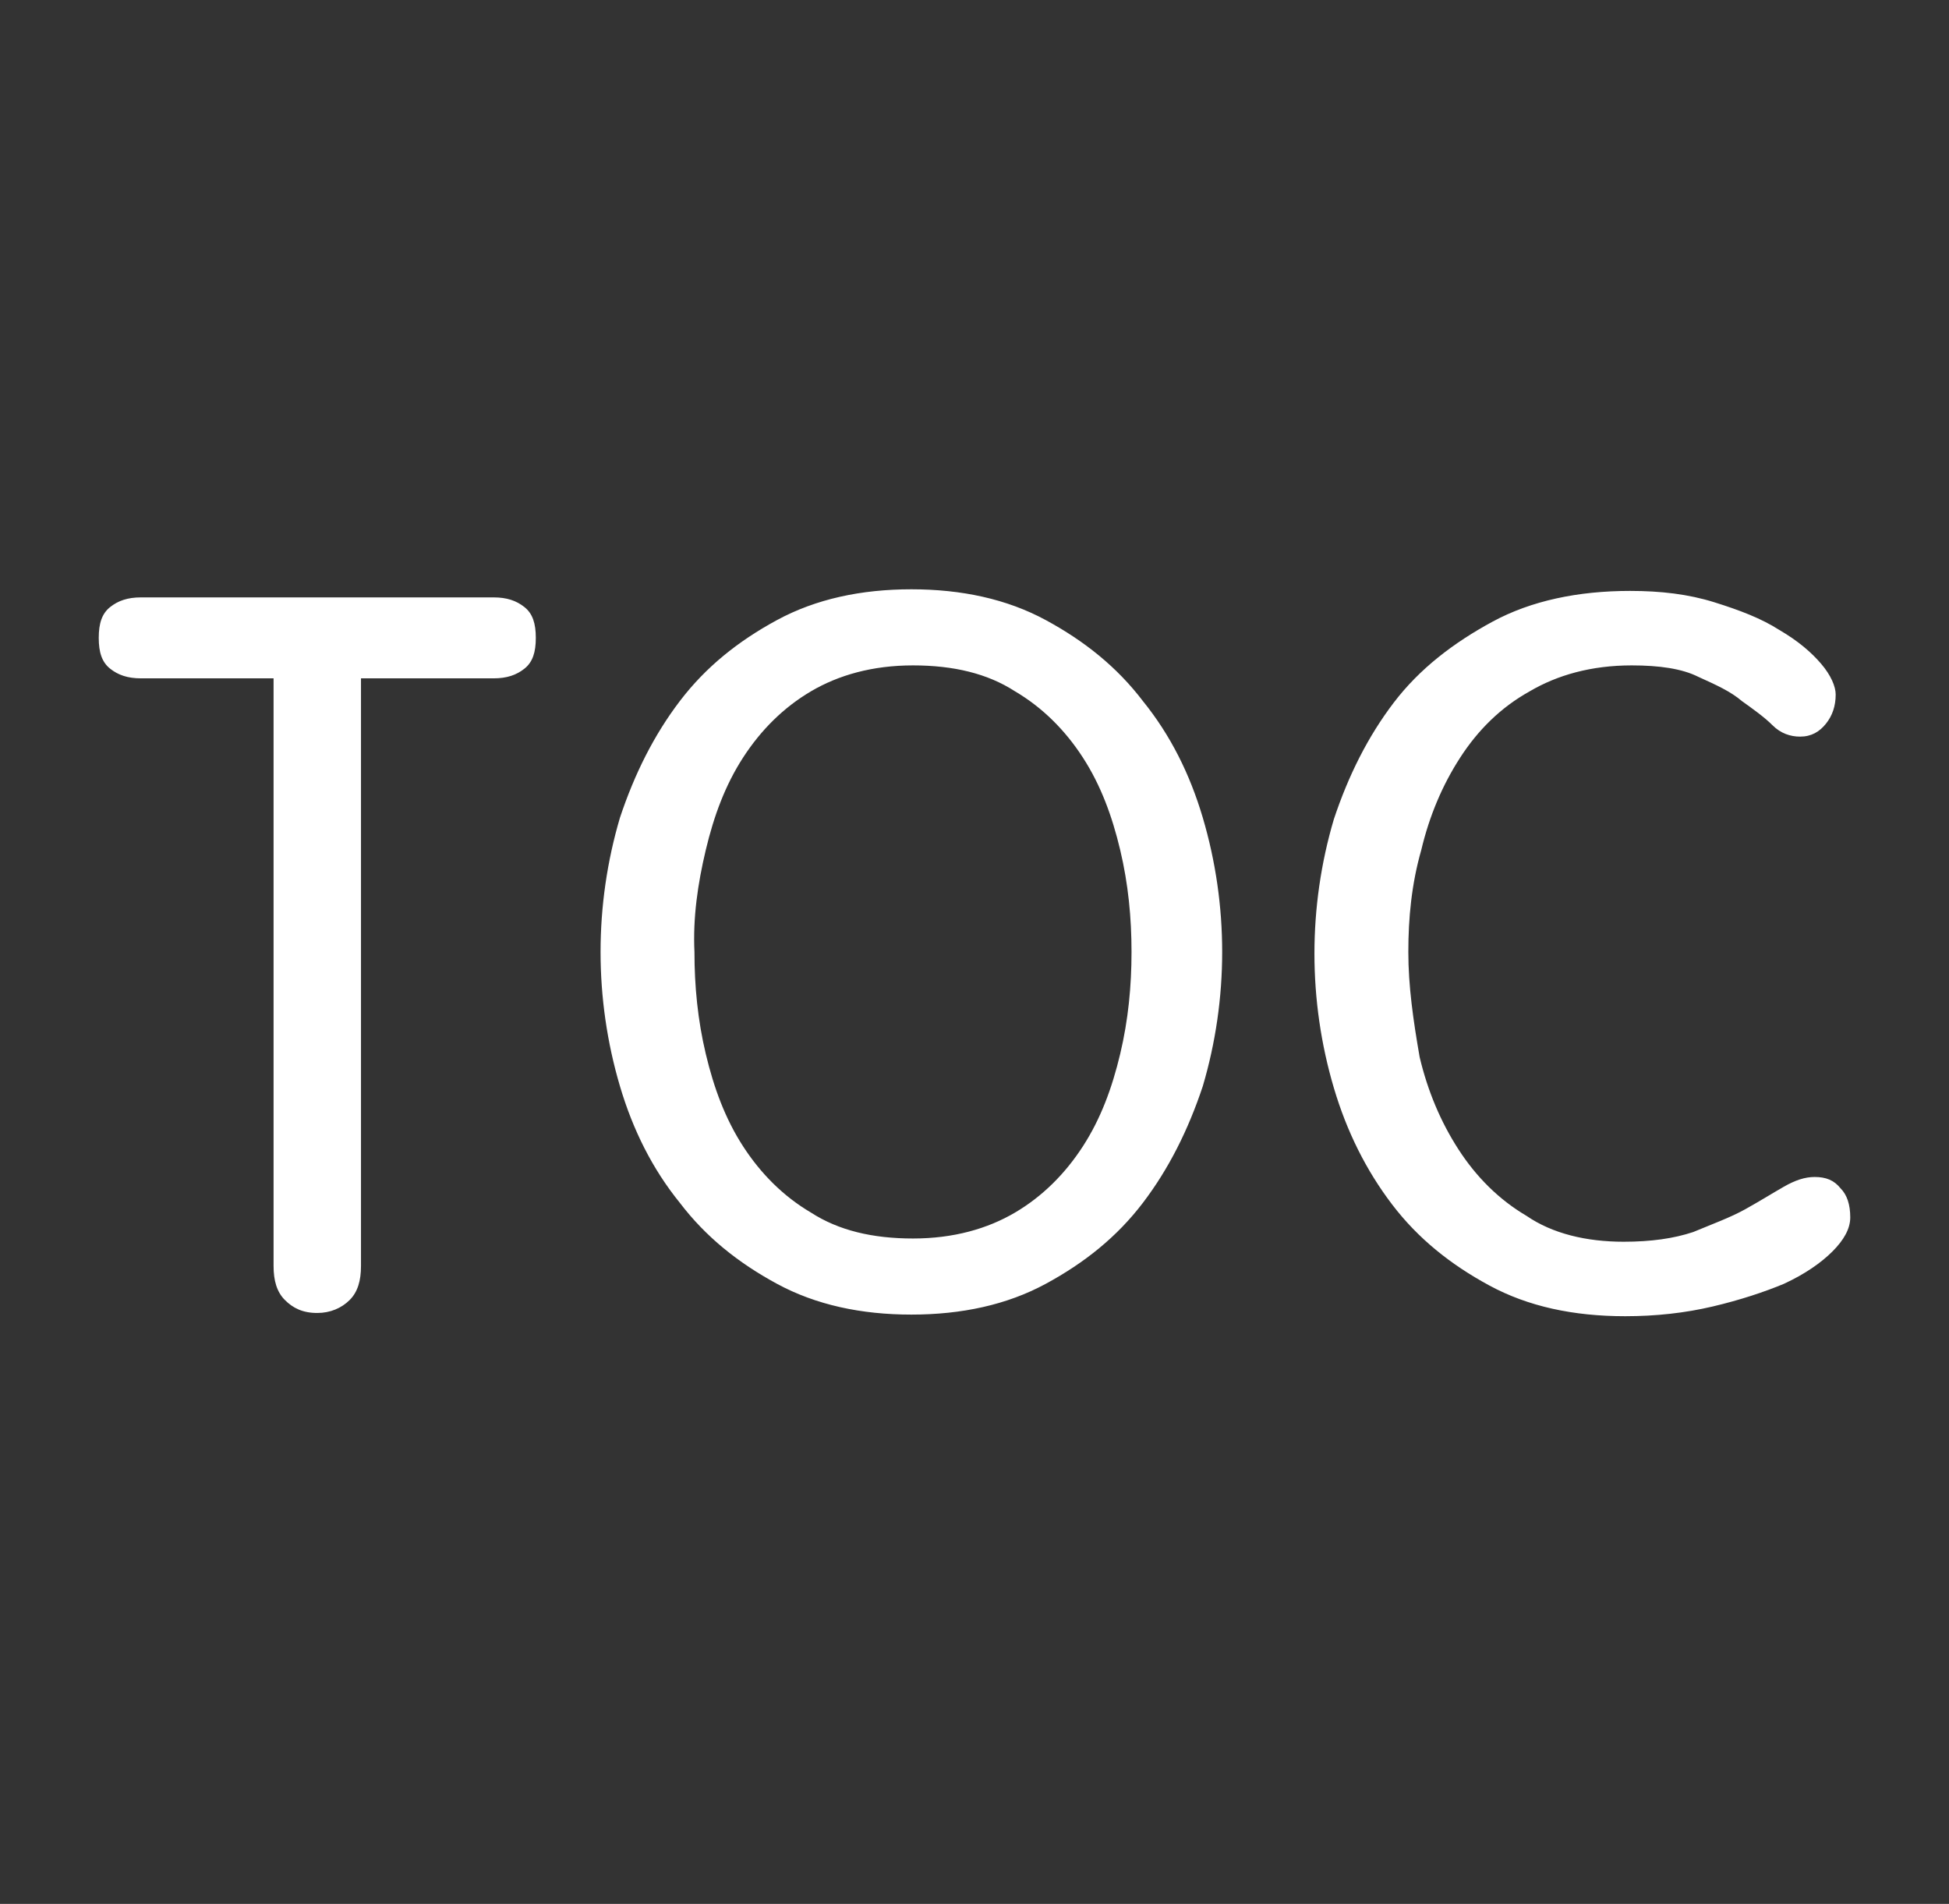 <?xml version="1.0" encoding="utf-8"?>
<!-- Generator: Adobe Illustrator 26.3.1, SVG Export Plug-In . SVG Version: 6.00 Build 0)  -->
<svg version="1.1" id="Layer_1" xmlns="http://www.w3.org/2000/svg" xmlns:xlink="http://www.w3.org/1999/xlink" x="0px" y="0px"
	 viewBox="0 0 120.4 117.6" style="enable-background:new 0 0 120.4 117.6;" xml:space="preserve">
<rect x="0" y="0" width="120.4" height="117.6" fill="#333333" stroke="none"/>
<style type="text/css">
	.st0{fill:#FFFFFF;}
</style>
<g>
	<path class="st0" d="M87.8,52.5c0.5-2.1,1.3-4,2.4-5.7s2.5-3.1,4.3-4.1c1.7-1,3.8-1.6,6.3-1.6c1.7,0,3.1,0.2,4.1,0.7
		c1.1,0.5,2,0.9,2.7,1.5c0.7,0.5,1.4,1,1.9,1.5s1.1,0.7,1.7,0.7c0.7,0,1.2-0.3,1.6-0.8s0.6-1.1,0.6-1.8c0-0.5-0.3-1.2-0.9-1.9
		s-1.4-1.4-2.6-2.1c-1.1-0.7-2.4-1.2-4-1.7s-3.3-0.7-5.2-0.7c-3.2,0-6.1,0.6-8.5,1.9c-2.4,1.3-4.5,2.9-6.1,5s-2.8,4.5-3.7,7.2
		c-0.8,2.7-1.2,5.5-1.2,8.3s0.4,5.6,1.2,8.3c0.8,2.7,2,5.1,3.6,7.2s3.6,3.7,6,5s5.2,1.9,8.4,1.9c1.9,0,3.7-0.2,5.4-0.6
		c1.7-0.4,3.2-0.9,4.4-1.4c1.3-0.6,2.3-1.3,3-2s1.1-1.4,1.1-2.1c0-0.8-0.2-1.4-0.6-1.8c-0.4-0.5-0.9-0.7-1.6-0.7
		c-0.6,0-1.2,0.2-1.9,0.6c-0.7,0.4-1.5,0.9-2.4,1.4s-2,0.9-3.2,1.4c-1.2,0.4-2.6,0.6-4.3,0.6c-2.3,0-4.4-0.5-6-1.6
		c-1.7-1-3.1-2.4-4.2-4.1s-1.9-3.6-2.4-5.7C87.3,63,87,60.9,87,58.8C87,56.7,87.2,54.6,87.8,52.5 M43.6,52.5c0.5-2.1,1.2-4,2.3-5.7
		s2.5-3.1,4.2-4.1s3.8-1.6,6.3-1.6s4.6,0.5,6.3,1.6c1.7,1,3.1,2.4,4.2,4.1c1.1,1.7,1.8,3.6,2.3,5.7c0.5,2.1,0.7,4.2,0.7,6.3
		s-0.2,4.2-0.7,6.3s-1.2,4-2.3,5.7c-1.1,1.7-2.5,3.1-4.2,4.1s-3.8,1.6-6.3,1.6s-4.6-0.5-6.3-1.6c-1.7-1-3.1-2.4-4.2-4.1
		c-1.1-1.7-1.8-3.6-2.3-5.7s-0.7-4.2-0.7-6.3C42.8,56.7,43.1,54.6,43.6,52.5 M38.3,67.1c0.8,2.7,2,5.1,3.7,7.2c1.6,2.1,3.6,3.7,6,5
		s5.2,1.9,8.3,1.9s5.9-0.6,8.3-1.9c2.4-1.3,4.4-2.9,6-5s2.8-4.5,3.7-7.2c0.8-2.7,1.2-5.5,1.2-8.3s-0.4-5.6-1.2-8.3
		c-0.8-2.7-2-5.1-3.7-7.2c-1.6-2.1-3.6-3.7-6-5s-5.2-1.9-8.3-1.9S50.4,37,48,38.3c-2.4,1.3-4.4,2.9-6,5s-2.8,4.5-3.7,7.2
		c-0.8,2.7-1.2,5.5-1.2,8.3S37.5,64.4,38.3,67.1 M16.9,78.2c0,0.9,0.2,1.6,0.7,2.1s1.1,0.8,2,0.8c0.8,0,1.5-0.3,2-0.8
		s0.7-1.2,0.7-2.1V41.9h8.2c0.8,0,1.4-0.2,1.9-0.6c0.5-0.4,0.7-1,0.7-1.9s-0.2-1.5-0.7-1.9s-1.1-0.6-1.9-0.6H8.7
		c-0.8,0-1.4,0.2-1.9,0.6c-0.5,0.4-0.7,1-0.7,1.9s0.2,1.5,0.7,1.9s1.1,0.6,1.9,0.6h8.2V78.2z"/>
</g>
</svg>
